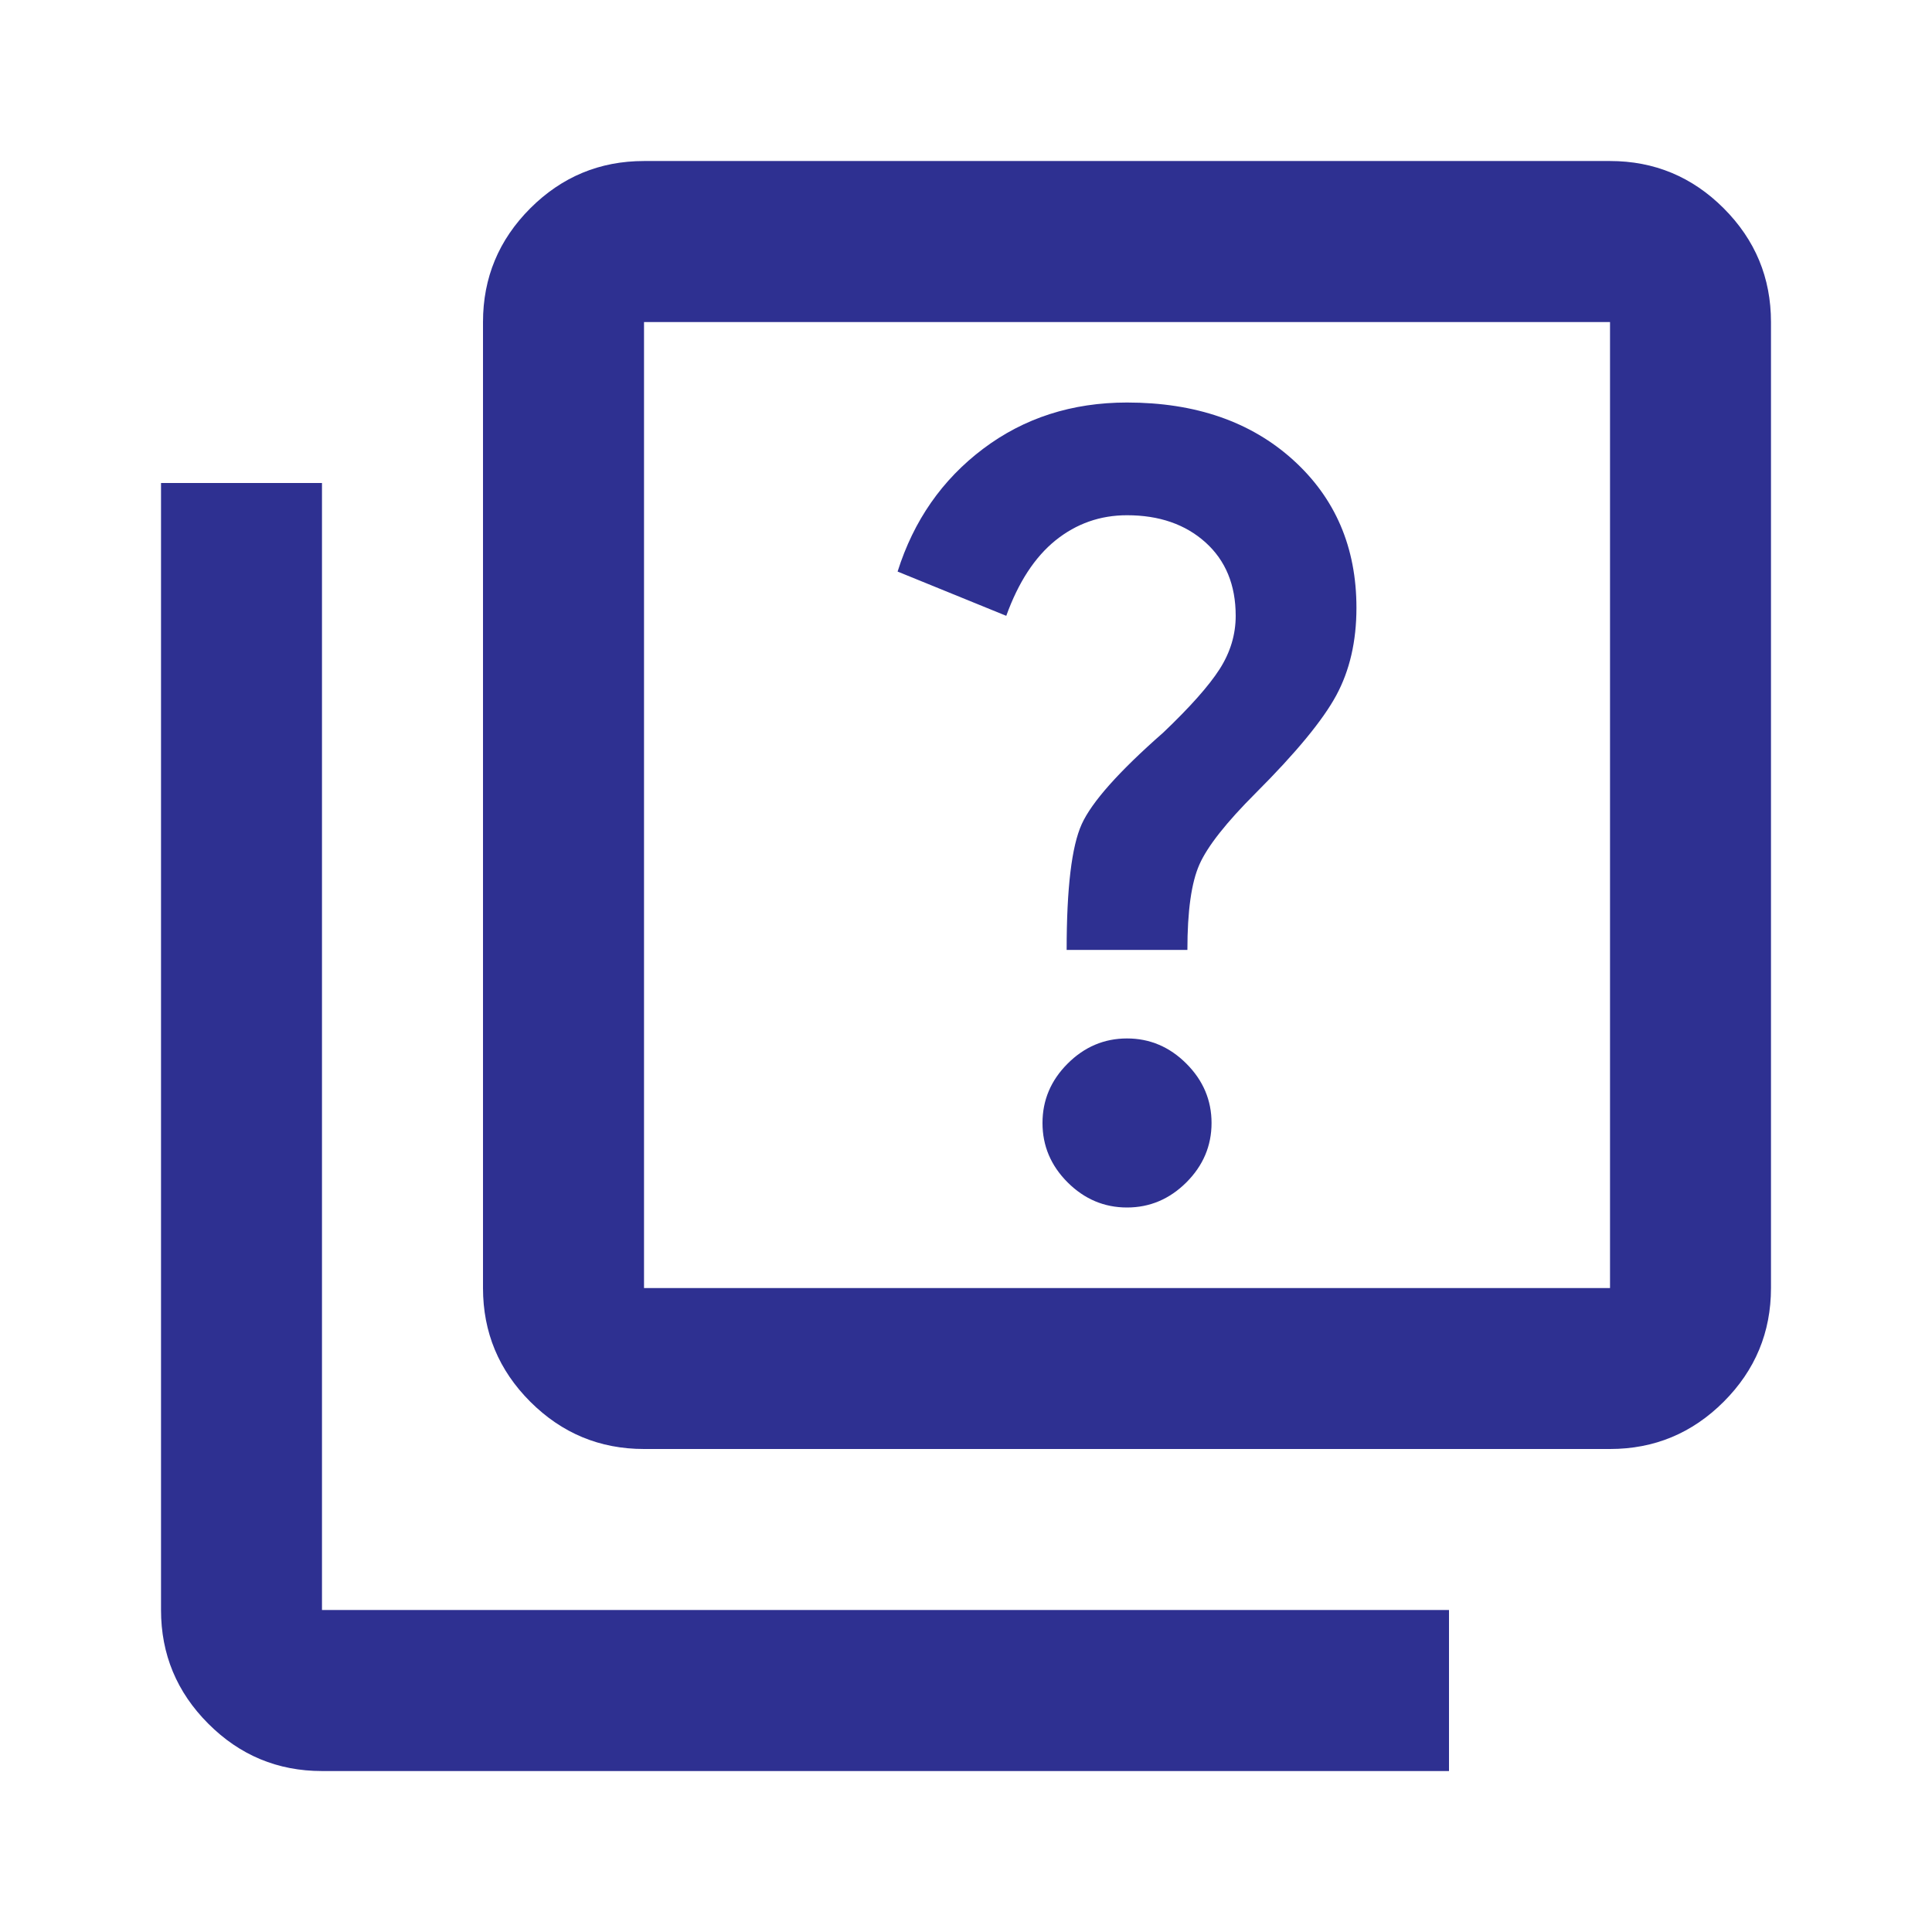 <svg xmlns="http://www.w3.org/2000/svg" fill="none" viewBox="0 0 32 32" height="32" width="32">
<mask height="32" width="32" y="0" x="0" maskUnits="userSpaceOnUse" style="mask-type:alpha" id="mask0_1447_16880">
<rect fill="#D9D9D9" height="32" width="32"></rect>
</mask>
<g mask="url(#mask0_1447_16880)">
<path fill="#2E3091" d="M18.667 20C19.044 20 19.372 19.861 19.65 19.584C19.928 19.306 20.067 18.978 20.067 18.6C20.067 18.223 19.928 17.895 19.65 17.617C19.372 17.339 19.044 17.2 18.667 17.2C18.289 17.2 17.961 17.339 17.683 17.617C17.405 17.895 17.267 18.223 17.267 18.6C17.267 18.978 17.405 19.306 17.683 19.584C17.961 19.861 18.289 20 18.667 20ZM17.667 15.734H19.667C19.667 15.089 19.733 14.617 19.867 14.317C20 14.017 20.311 13.623 20.8 13.134C21.467 12.467 21.911 11.928 22.133 11.517C22.355 11.106 22.467 10.623 22.467 10.067C22.467 9.067 22.117 8.25 21.417 7.617C20.717 6.984 19.8 6.667 18.667 6.667C17.756 6.667 16.961 6.923 16.283 7.434C15.605 7.945 15.133 8.623 14.867 9.467L16.667 10.2C16.867 9.645 17.139 9.228 17.483 8.95C17.828 8.673 18.222 8.534 18.667 8.534C19.2 8.534 19.633 8.684 19.967 8.984C20.3 9.284 20.467 9.689 20.467 10.2C20.467 10.511 20.378 10.806 20.2 11.084C20.022 11.361 19.711 11.711 19.267 12.134C18.533 12.778 18.083 13.284 17.917 13.65C17.75 14.017 17.667 14.711 17.667 15.734ZM10.667 24C9.933 24 9.306 23.739 8.783 23.217C8.261 22.695 8 22.067 8 21.334V5.334C8 4.6 8.261 3.973 8.783 3.45C9.306 2.928 9.933 2.667 10.667 2.667H26.667C27.4 2.667 28.028 2.928 28.55 3.45C29.072 3.973 29.333 4.6 29.333 5.334V21.334C29.333 22.067 29.072 22.695 28.55 23.217C28.028 23.739 27.4 24 26.667 24H10.667ZM10.667 21.334H26.667V5.334H10.667V21.334ZM5.333 29.334C4.6 29.334 3.972 29.073 3.45 28.55C2.928 28.028 2.667 27.4 2.667 26.667V8H5.333V26.667H24V29.334H5.333Z"></path>
</g>
</svg>
